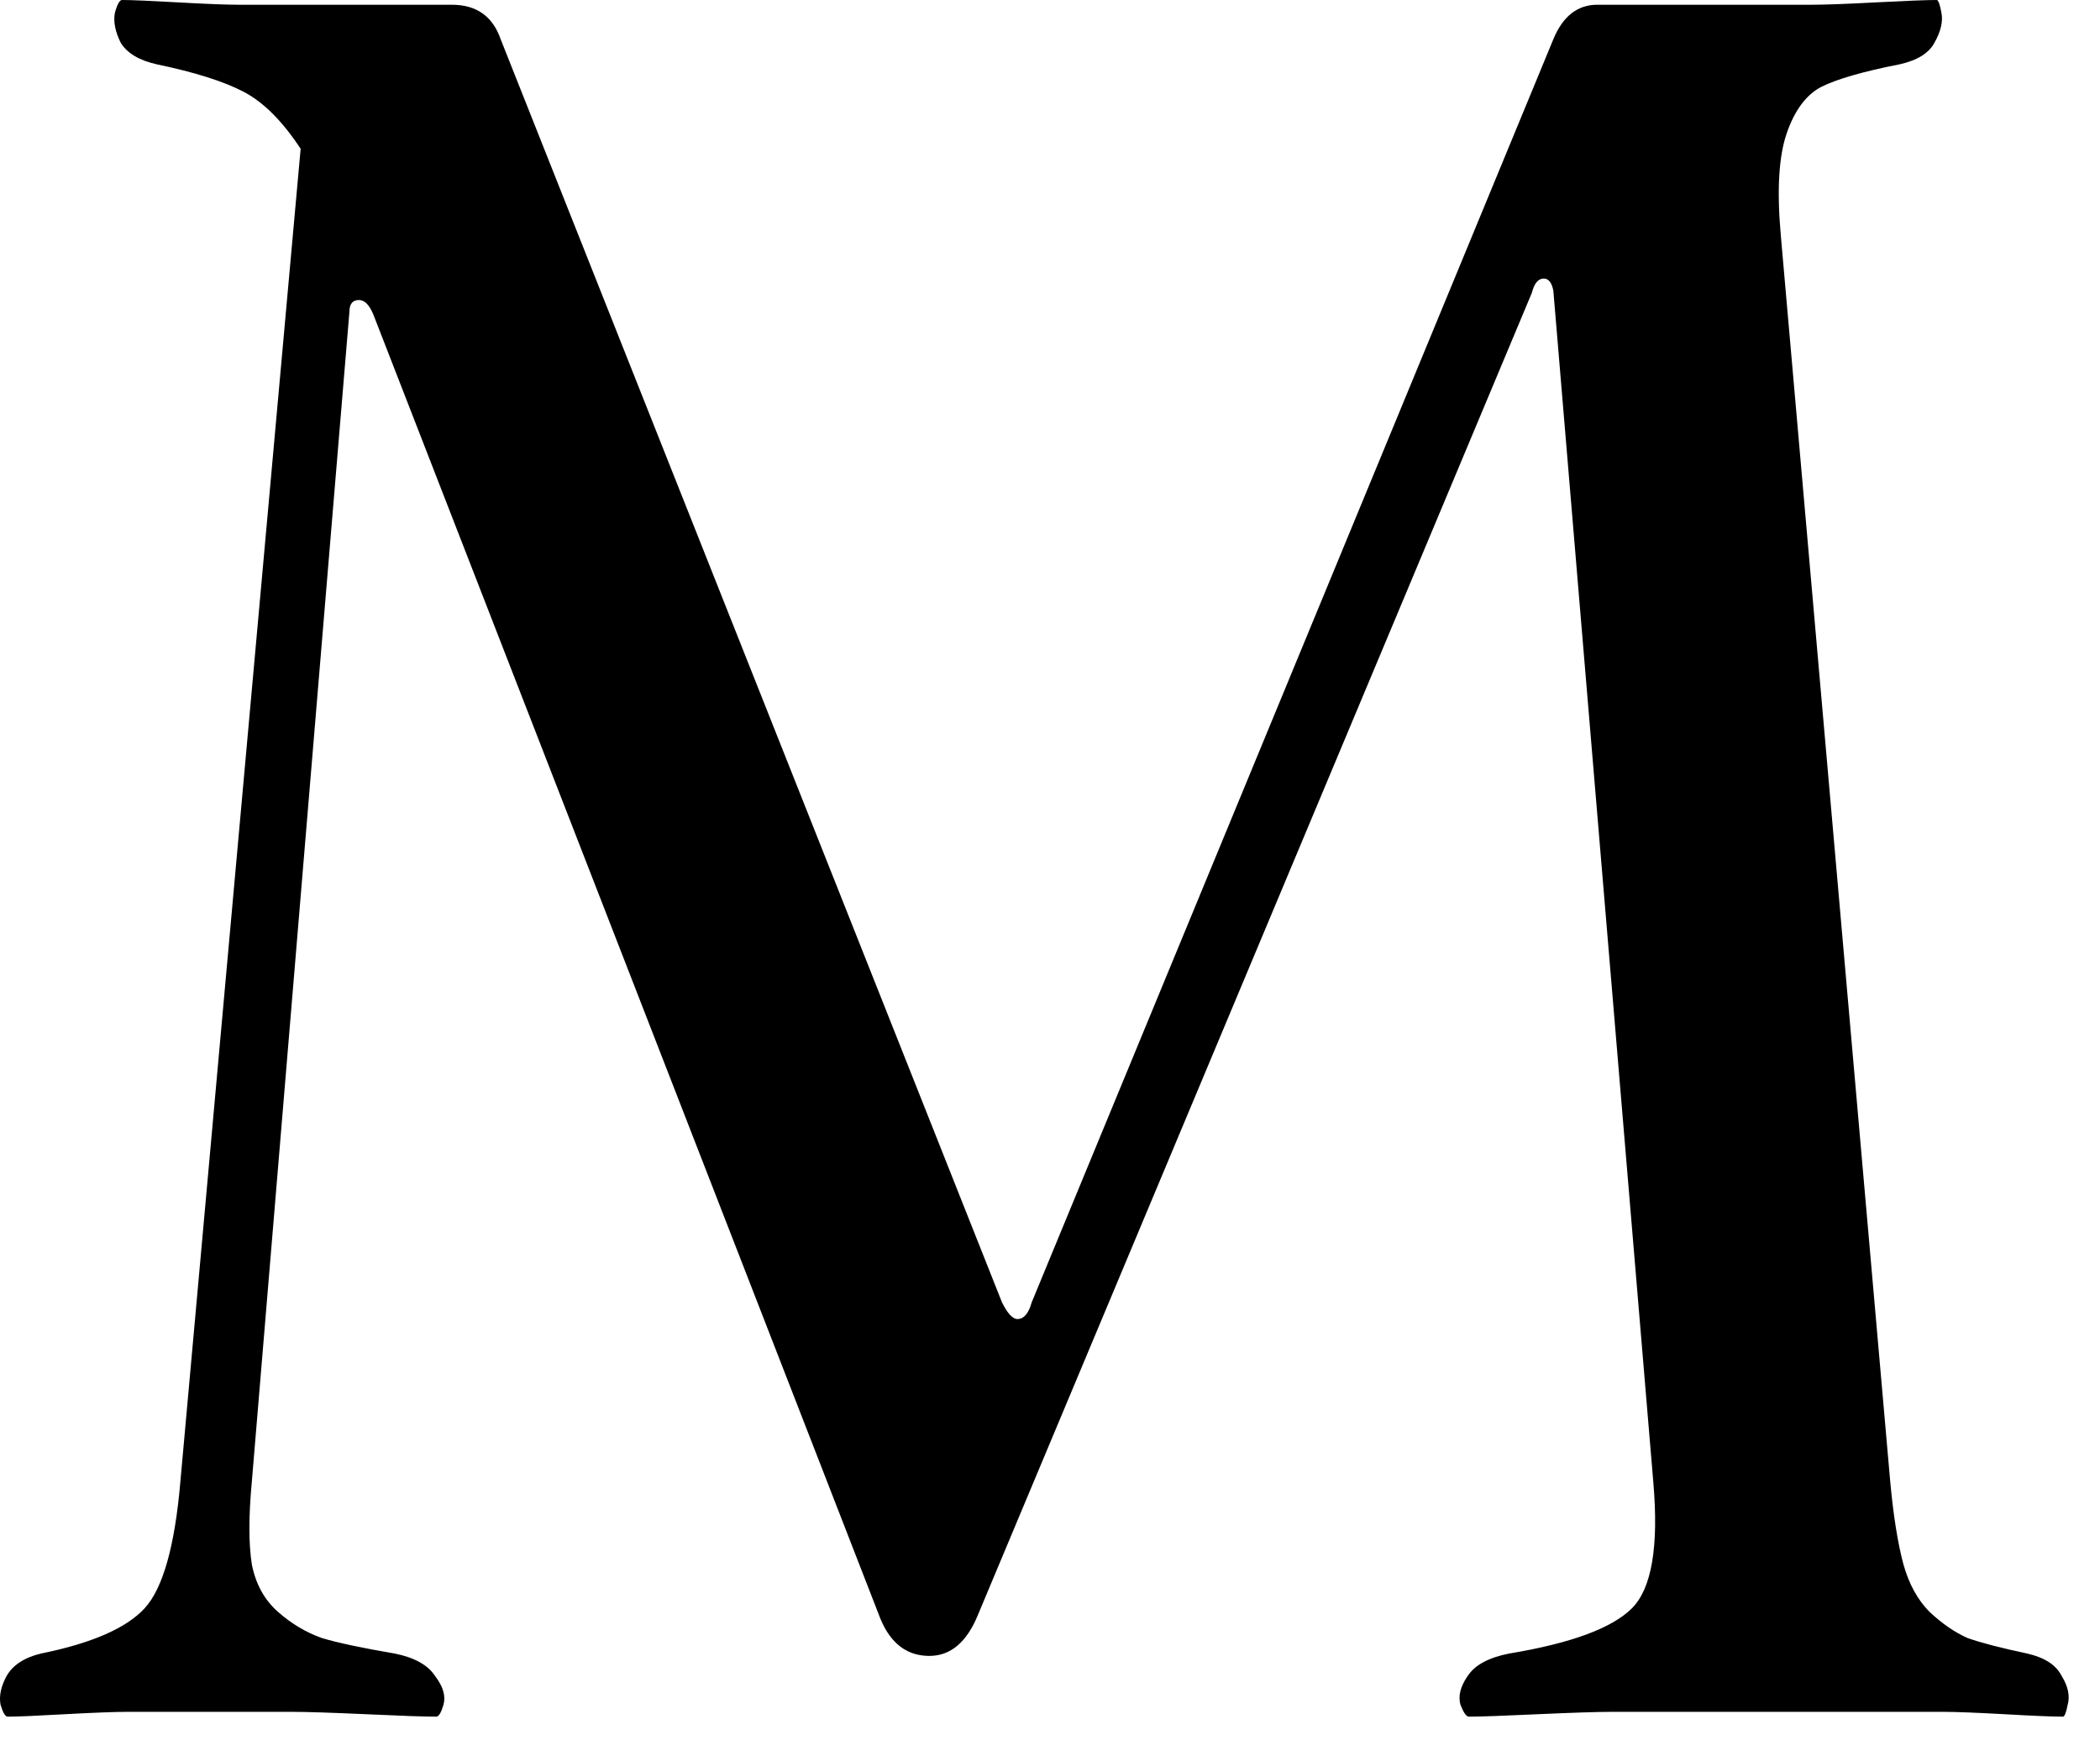 <svg xmlns="http://www.w3.org/2000/svg" width="31" height="26" viewBox="0 0 31 26" fill="none"><path d="M29.926 24.416C30.184 24.475 30.354 24.586 30.436 24.75C30.529 24.902 30.559 25.043 30.523 25.172C30.5 25.289 30.477 25.348 30.453 25.348C30.301 25.348 30.014 25.336 29.592 25.312C29.17 25.289 28.871 25.277 28.695 25.277H23.791C23.58 25.277 23.217 25.289 22.701 25.312C22.186 25.336 21.846 25.348 21.682 25.348C21.646 25.348 21.605 25.289 21.559 25.172C21.523 25.043 21.559 24.902 21.664 24.75C21.77 24.586 21.975 24.475 22.279 24.416C23.193 24.264 23.797 24.041 24.09 23.748C24.383 23.455 24.488 22.834 24.406 21.885L22.93 4.289C22.906 4.172 22.859 4.113 22.789 4.113C22.707 4.113 22.648 4.184 22.613 4.324L14.44 23.836C14.275 24.246 14.035 24.451 13.719 24.451C13.391 24.451 13.15 24.27 12.998 23.906L5.51 4.641C5.451 4.5 5.381 4.43 5.299 4.43C5.205 4.43 5.158 4.488 5.158 4.605L3.717 21.885C3.67 22.389 3.67 22.793 3.717 23.098C3.775 23.391 3.904 23.625 4.104 23.801C4.303 23.977 4.52 24.105 4.754 24.188C4.988 24.258 5.346 24.334 5.826 24.416C6.119 24.475 6.318 24.586 6.424 24.75C6.541 24.902 6.582 25.043 6.547 25.172C6.512 25.289 6.477 25.348 6.441 25.348C6.266 25.348 5.92 25.336 5.404 25.312C4.889 25.289 4.525 25.277 4.314 25.277H1.871C1.695 25.277 1.391 25.289 0.957 25.312C0.535 25.336 0.254 25.348 0.113 25.348C0.078 25.348 0.043 25.289 0.008 25.172C-0.016 25.043 0.014 24.902 0.096 24.75C0.189 24.586 0.359 24.475 0.605 24.416C1.355 24.264 1.865 24.041 2.135 23.748C2.404 23.455 2.58 22.834 2.662 21.885L4.438 2.197C4.168 1.787 3.887 1.506 3.594 1.354C3.301 1.201 2.873 1.066 2.311 0.949C2.053 0.891 1.877 0.785 1.783 0.633C1.701 0.469 1.672 0.322 1.695 0.193C1.73 0.064 1.766 0 1.801 0C1.941 0 2.217 0.012 2.627 0.035C3.049 0.059 3.348 0.07 3.523 0.07H6.67C7.033 0.07 7.273 0.24 7.391 0.58L14.791 19.23C14.873 19.395 14.949 19.477 15.02 19.477C15.113 19.477 15.184 19.395 15.23 19.23L22.93 0.58C23.07 0.24 23.287 0.07 23.58 0.07H26.744C26.932 0.07 27.248 0.059 27.693 0.035C28.139 0.012 28.438 0 28.59 0C28.613 0 28.637 0.064 28.66 0.193C28.684 0.322 28.648 0.469 28.555 0.633C28.473 0.785 28.303 0.891 28.045 0.949C27.506 1.055 27.119 1.166 26.885 1.283C26.662 1.4 26.492 1.629 26.375 1.969C26.258 2.309 26.229 2.807 26.287 3.463L27.904 21.885C27.951 22.389 28.016 22.793 28.098 23.098C28.18 23.391 28.309 23.625 28.484 23.801C28.672 23.977 28.859 24.105 29.047 24.188C29.246 24.258 29.539 24.334 29.926 24.416ZM4.824 2.953L5 3.287L4.824 2.953Z" fill="black"></path></svg>